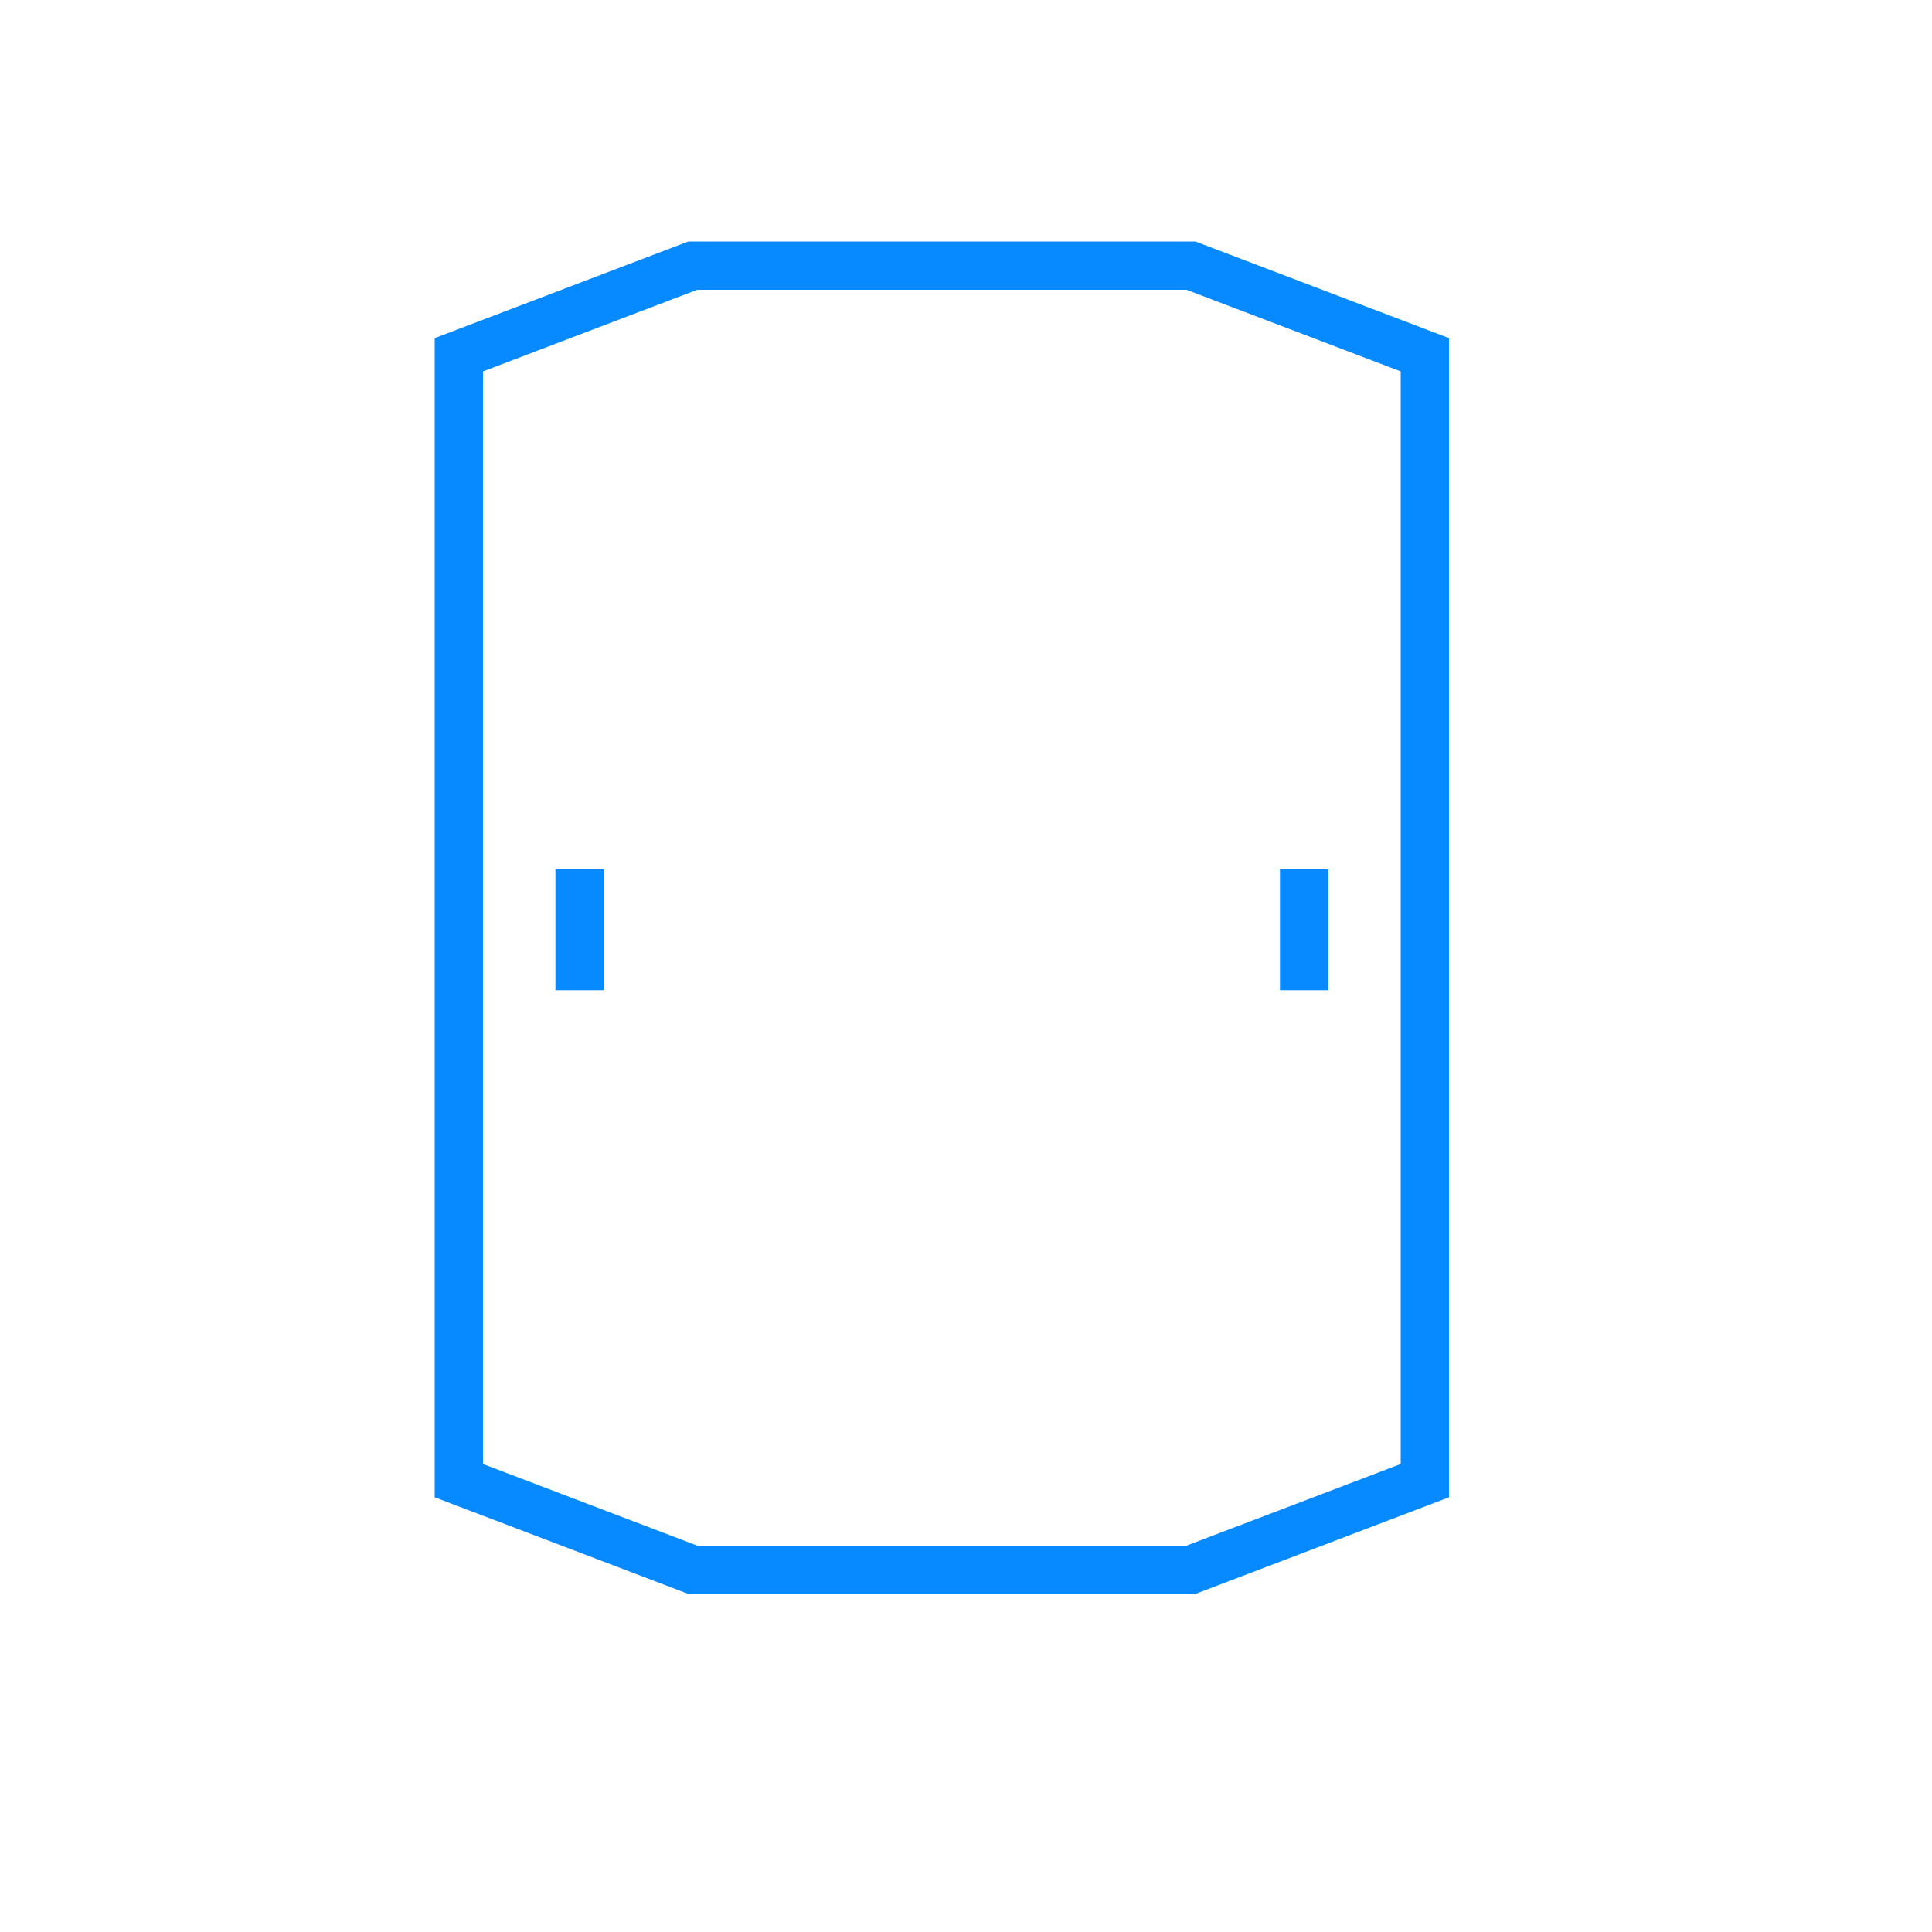 <svg width="40" height="40" viewBox="0 0 40 40" fill="none" xmlns="http://www.w3.org/2000/svg">
<path d="M9.5 10V7.345L14.342 5.5H19.5H24.658L29.5 7.345V10V28.5V30.655L24.658 32.5H19.5H14.342L9.5 30.655V28.5V10Z" stroke="#078AFF"/>
<path d="M27 18V20.5" stroke="#078AFF" stroke-linejoin="round"/>
<path d="M12 18V20.5" stroke="#078AFF" stroke-linejoin="round"/>
</svg>
